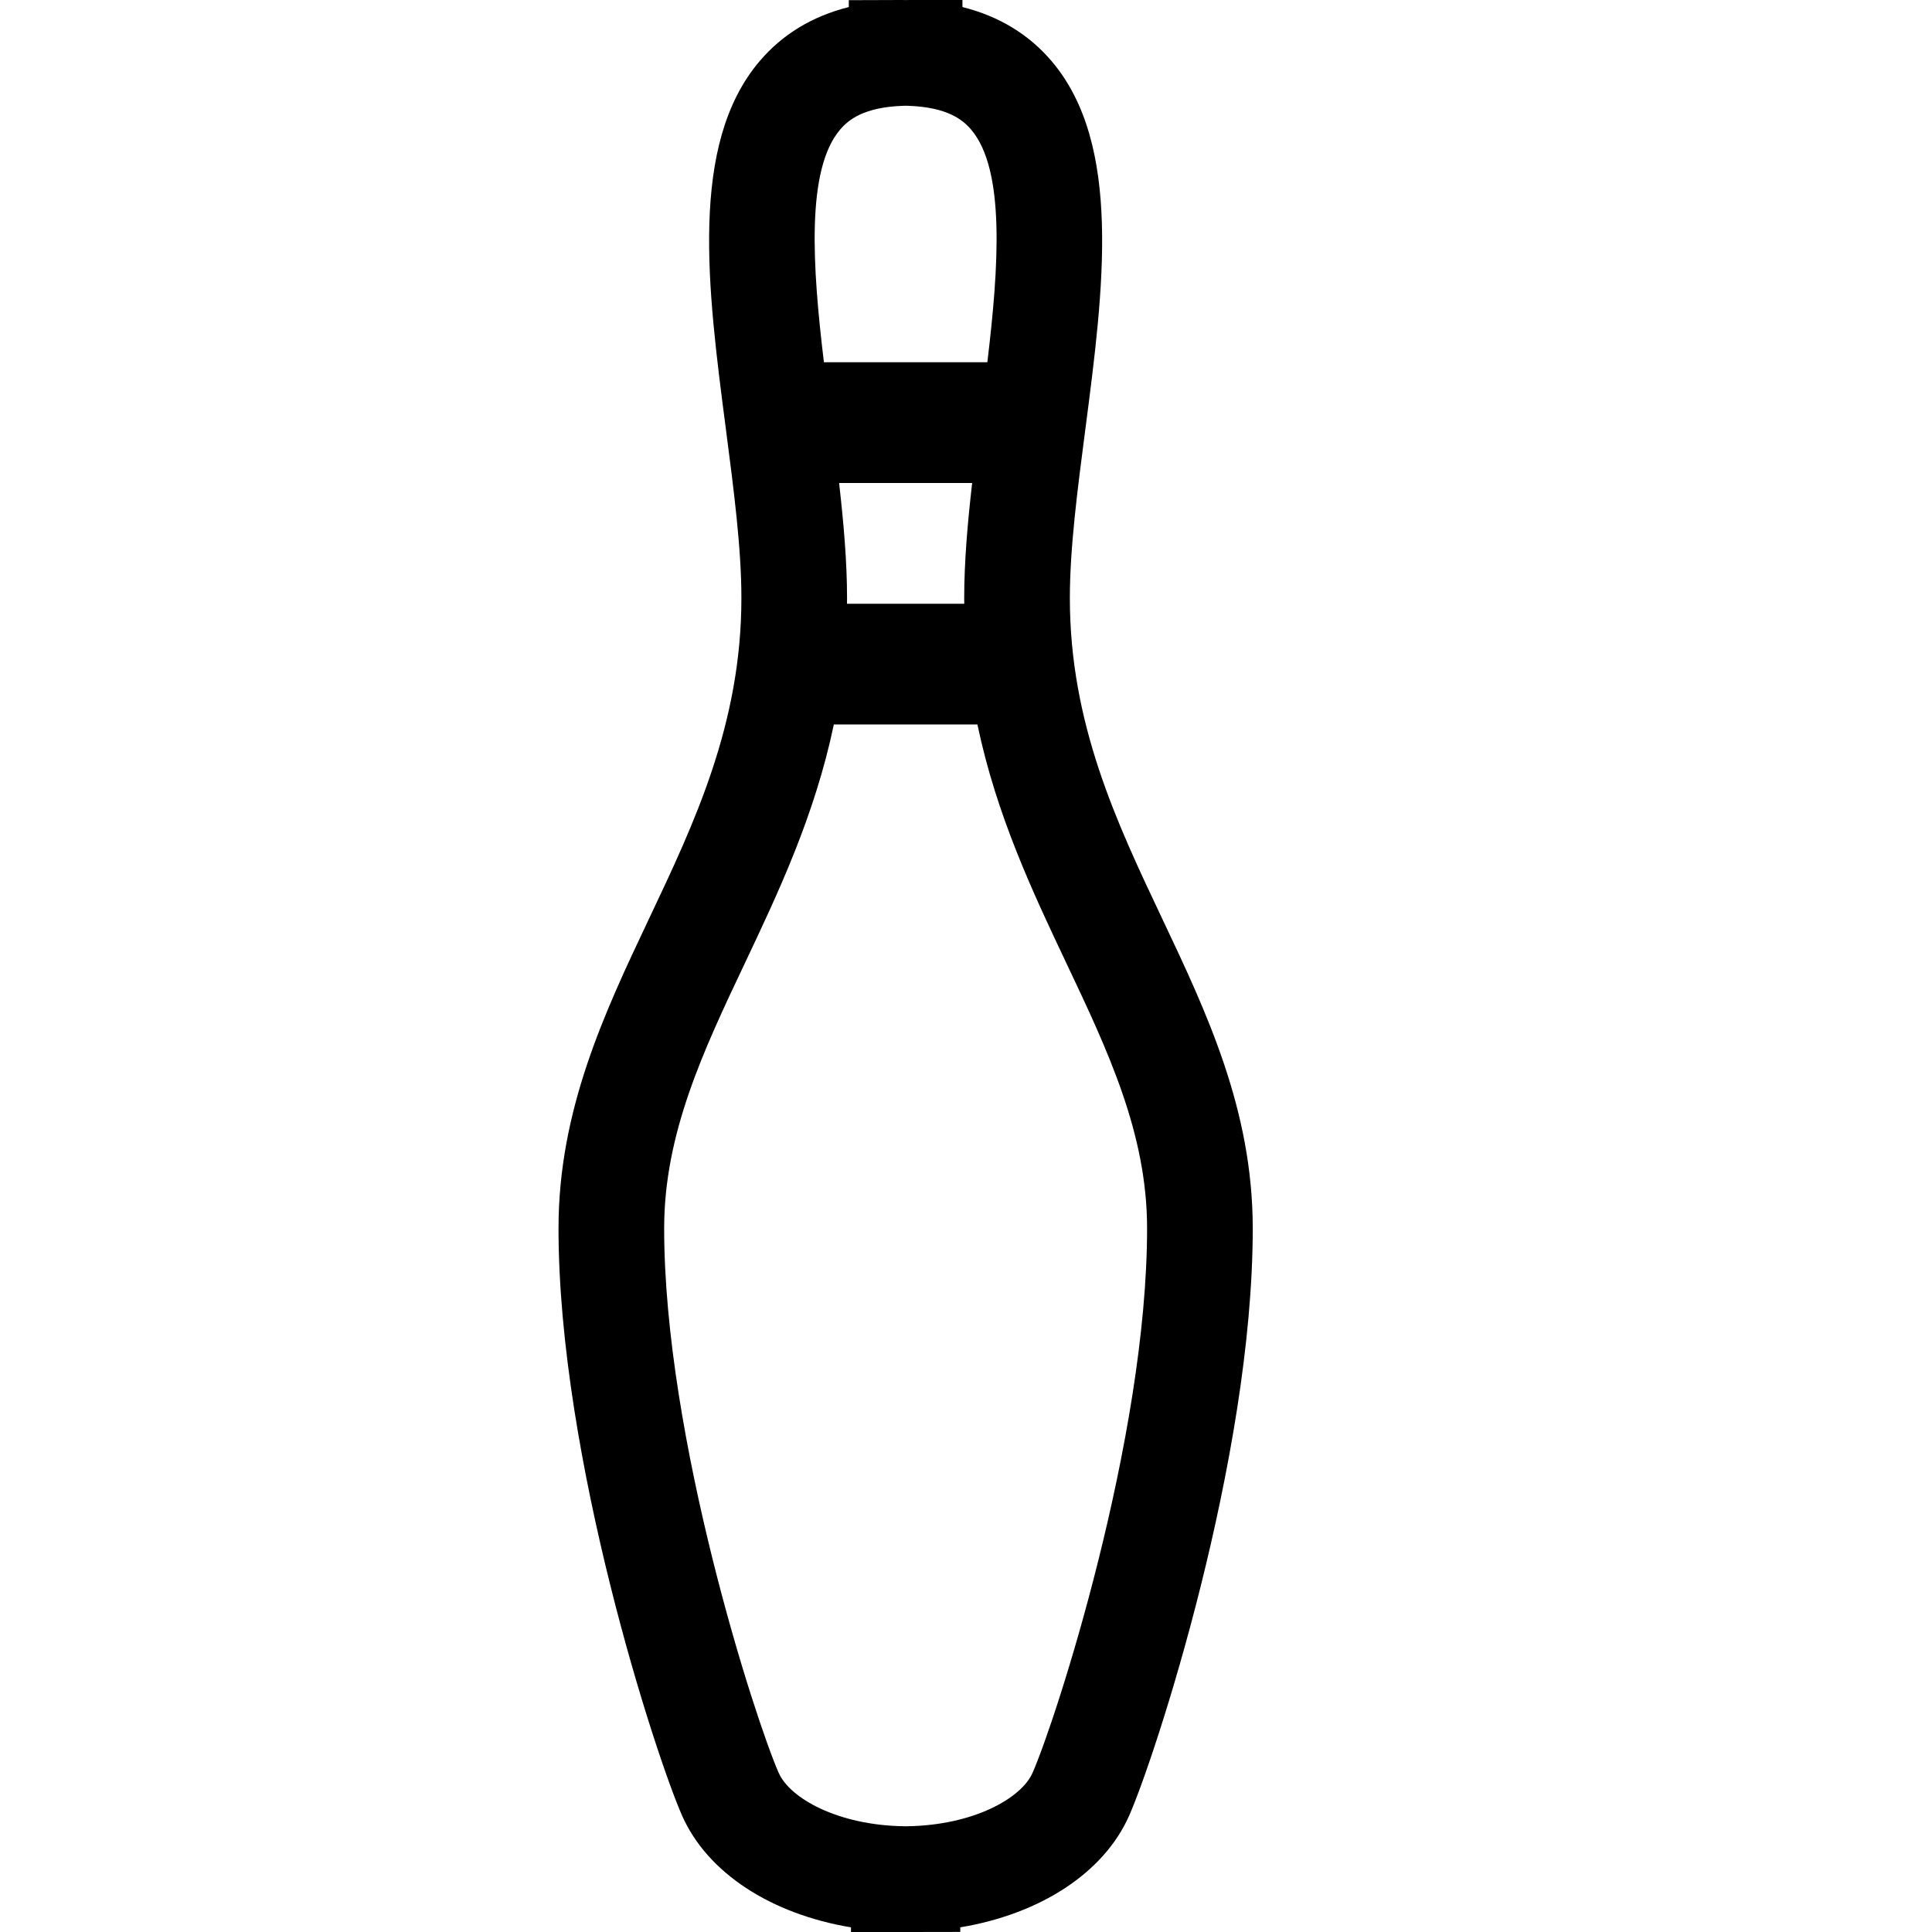 <svg xmlns="http://www.w3.org/2000/svg" viewBox="0 0 512 512"><path d="M307.943 243.345c-12.006-25.346-24.421-51.555-24.421-84.844 0-13.231 2.004-28.615 4.125-44.903 4.822-37.026 9.808-75.313-8.953-97.388-6.049-7.117-13.967-11.915-23.637-14.341v-1.869h-14c-.357 0-.704.009-1.051.02h-.012c-.347-.011-.694-.02-1.053-.02l-14 .046v1.822c-9.669 2.426-17.587 7.224-23.636 14.341-18.761 22.075-13.775 60.362-8.953 97.389 2.121 16.288 4.125 31.672 4.125 44.902 0 33.289-12.415 59.498-24.42 84.844-11.822 24.958-24.046 50.765-24.046 82.187 0 60.911 25.799 139.836 32.729 155.582 6.698 15.214 23.585 26.13 44.779 29.65v1.237h14l.479-.007.483.007 14-.025v-1.211c21.193-3.521 38.08-14.437 44.78-29.651 6.93-15.748 32.729-94.678 32.729-155.581 0-31.423-12.224-57.229-24.047-82.187zm-52.403-83.345h-31.08c.005-.5.017-.996.017-1.499 0-9.585-.902-19.971-2.109-30.501h35.264c-1.208 10.53-2.109 20.916-2.109 30.501-.001.503.012.999.017 1.499zm-32.899-125.658c2.161-2.542 6.249-5.962 16.754-6.303l.444-.016.158.002.131-.002.476.016c10.506.341 14.594 3.761 16.755 6.303 9.06 10.66 7.361 36.188 4.298 61.658h-43.313c-3.064-25.47-4.763-50.998 4.297-61.658zm50.994 435.489c-2.946 6.689-15.628 13.92-33.331 14.145l-.304.003-.304-.004c-17.703-.225-30.385-7.454-33.33-14.143-6.179-14.038-30.356-88.632-30.356-144.302 0-25.126 10.371-47.021 21.351-70.2 8.872-18.73 18.564-39.21 23.612-63.332h38.053c5.048 24.122 14.74 44.601 23.612 63.332 10.98 23.18 21.352 45.074 21.352 70.2 0 55.663-24.178 130.263-30.355 144.301z"/></svg>